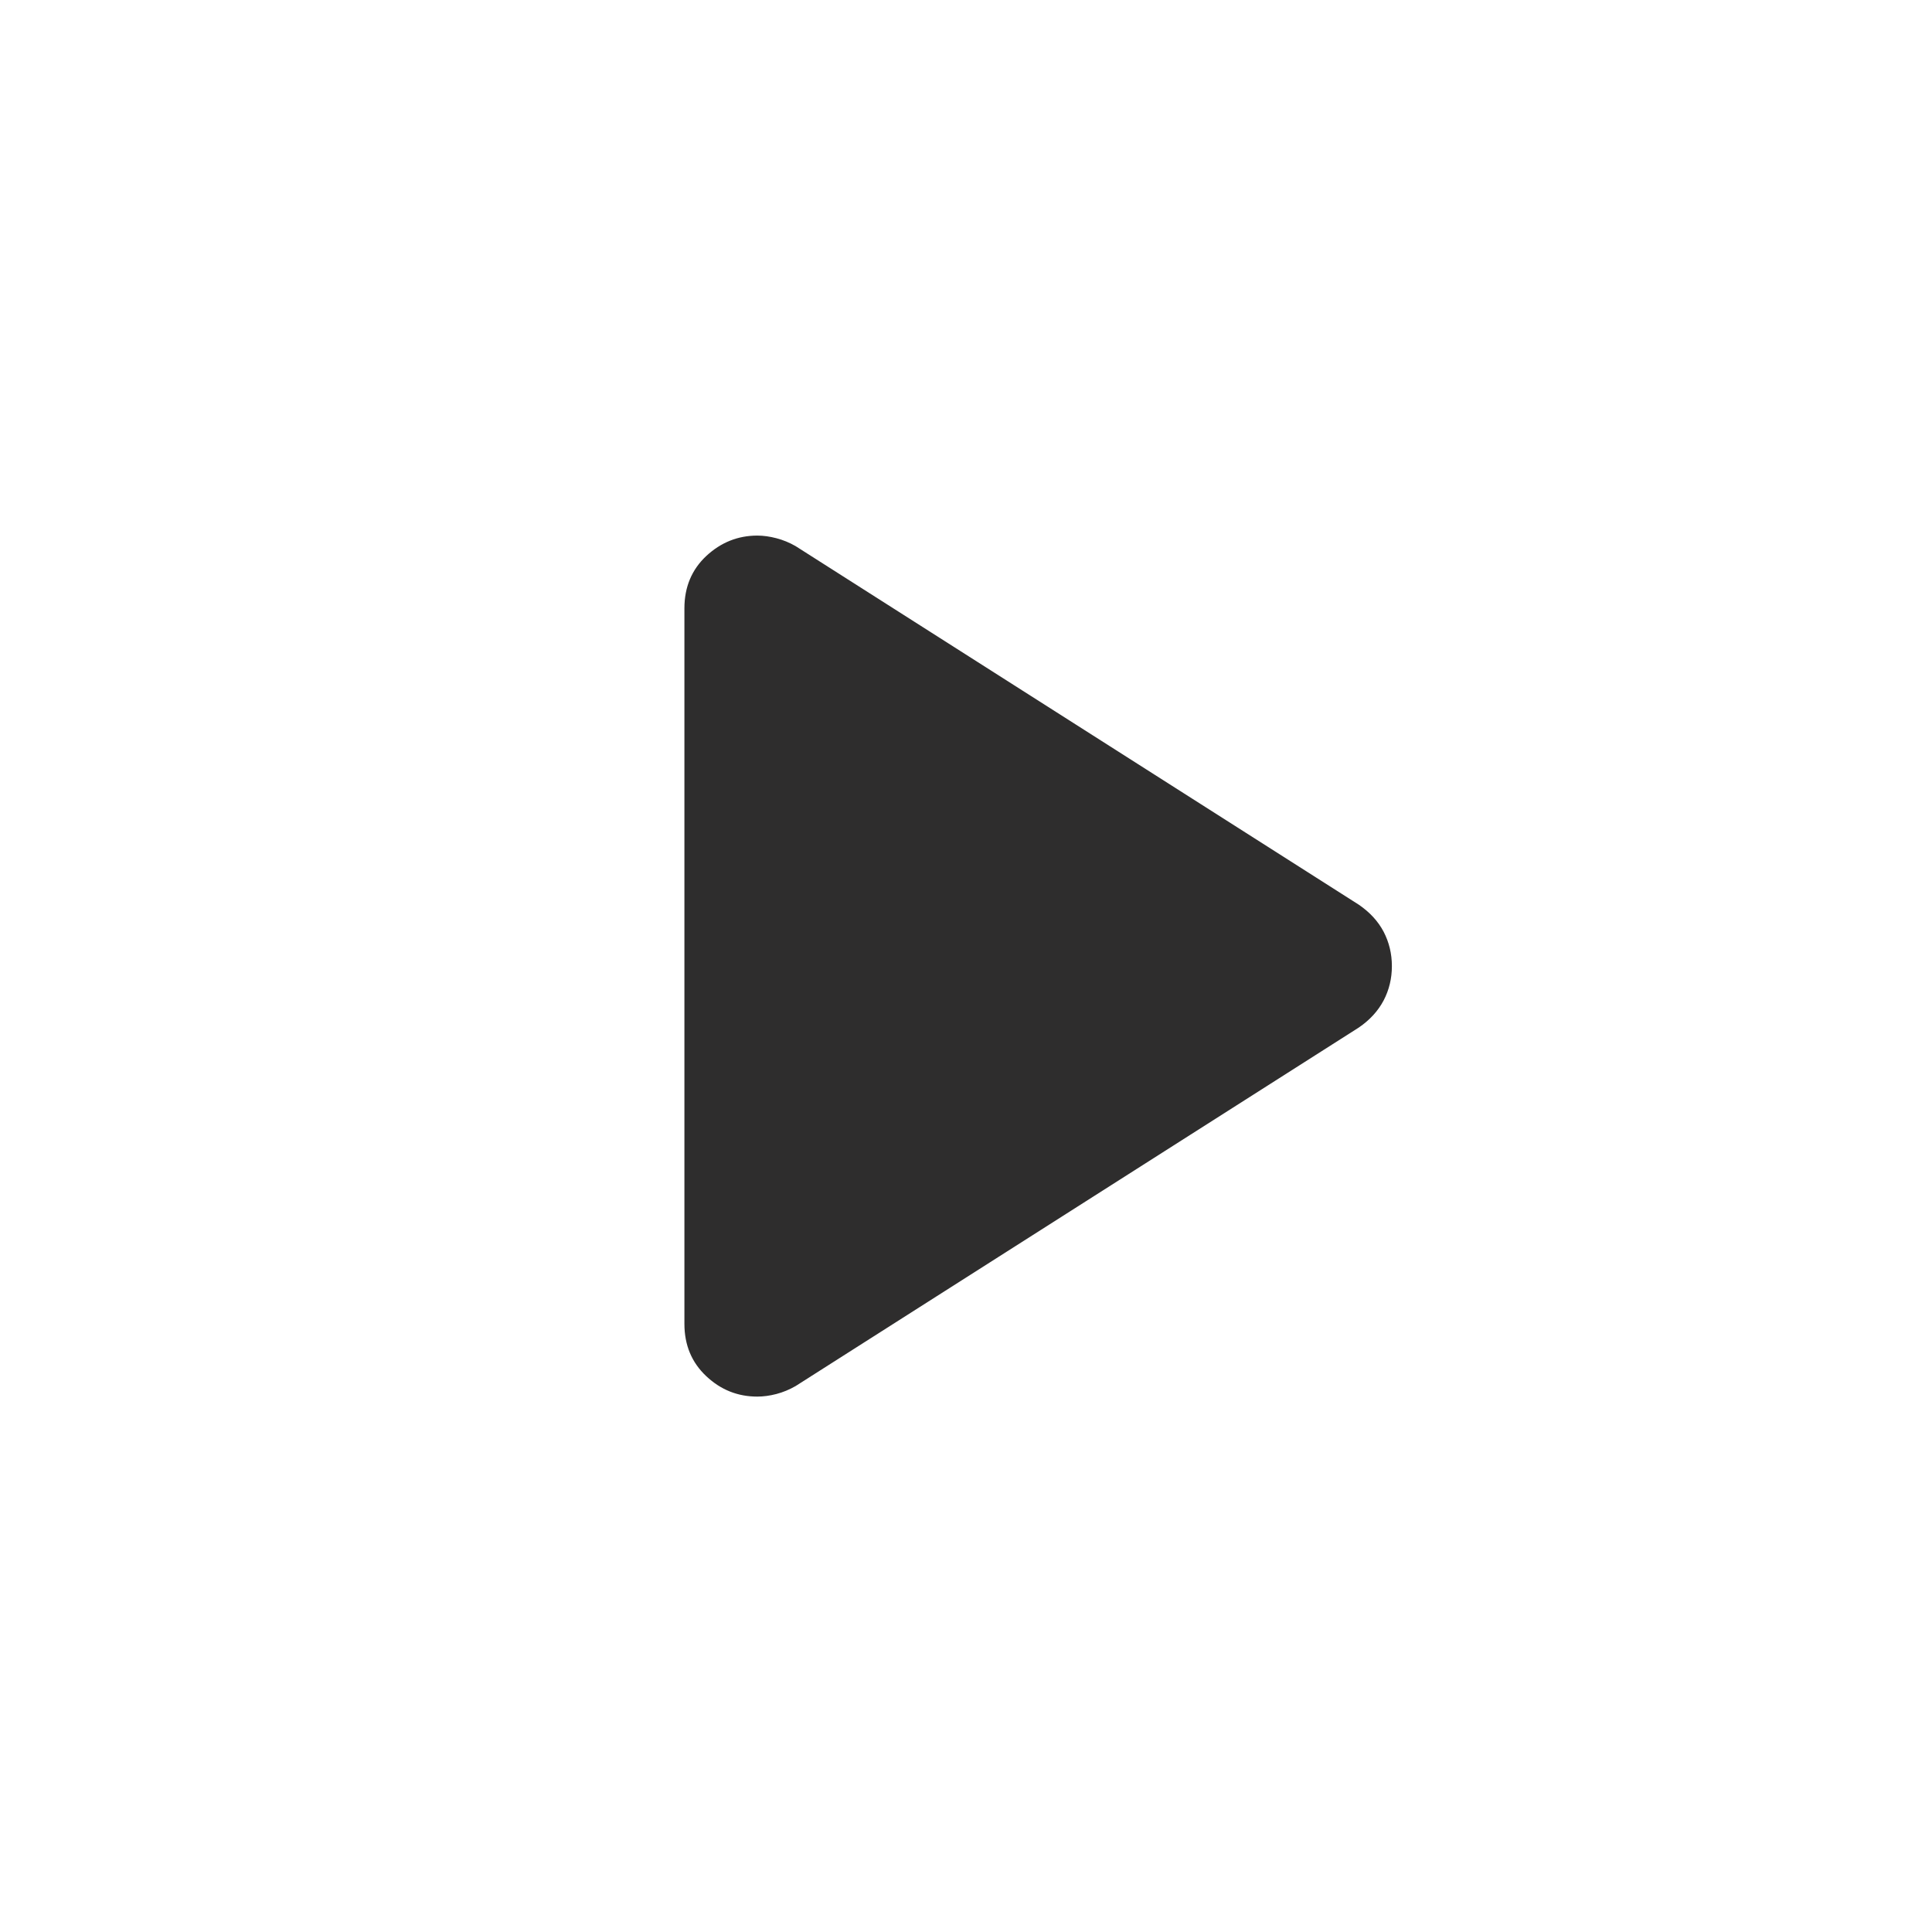 <svg width="32" height="32" viewBox="0 0 32 32" fill="none" xmlns="http://www.w3.org/2000/svg">
<g id="play_arrow">
<mask id="mask0_2794_155761" style="mask-type:alpha" maskUnits="userSpaceOnUse" x="0" y="0" width="32" height="32">
<rect id="Bounding box" width="32" height="32" fill="#D9D9D9"/>
</mask>
<g mask="url(#mask0_2794_155761)">
<path id="play_arrow_2" d="M11.336 21.927V10.076C11.336 9.724 11.457 9.435 11.698 9.209C11.94 8.984 12.222 8.871 12.544 8.871C12.645 8.871 12.75 8.886 12.861 8.915C12.971 8.944 13.076 8.987 13.177 9.045L22.505 14.984C22.688 15.109 22.825 15.258 22.917 15.432C23.008 15.607 23.054 15.797 23.054 16.002C23.054 16.207 23.008 16.397 22.917 16.571C22.825 16.745 22.688 16.895 22.505 17.02L13.177 22.958C13.076 23.016 12.97 23.06 12.86 23.089C12.749 23.118 12.643 23.132 12.543 23.132C12.22 23.132 11.938 23.02 11.698 22.794C11.457 22.568 11.336 22.279 11.336 21.927Z" fill="#2E2D2D"/>
</g>
</g>
</svg>
